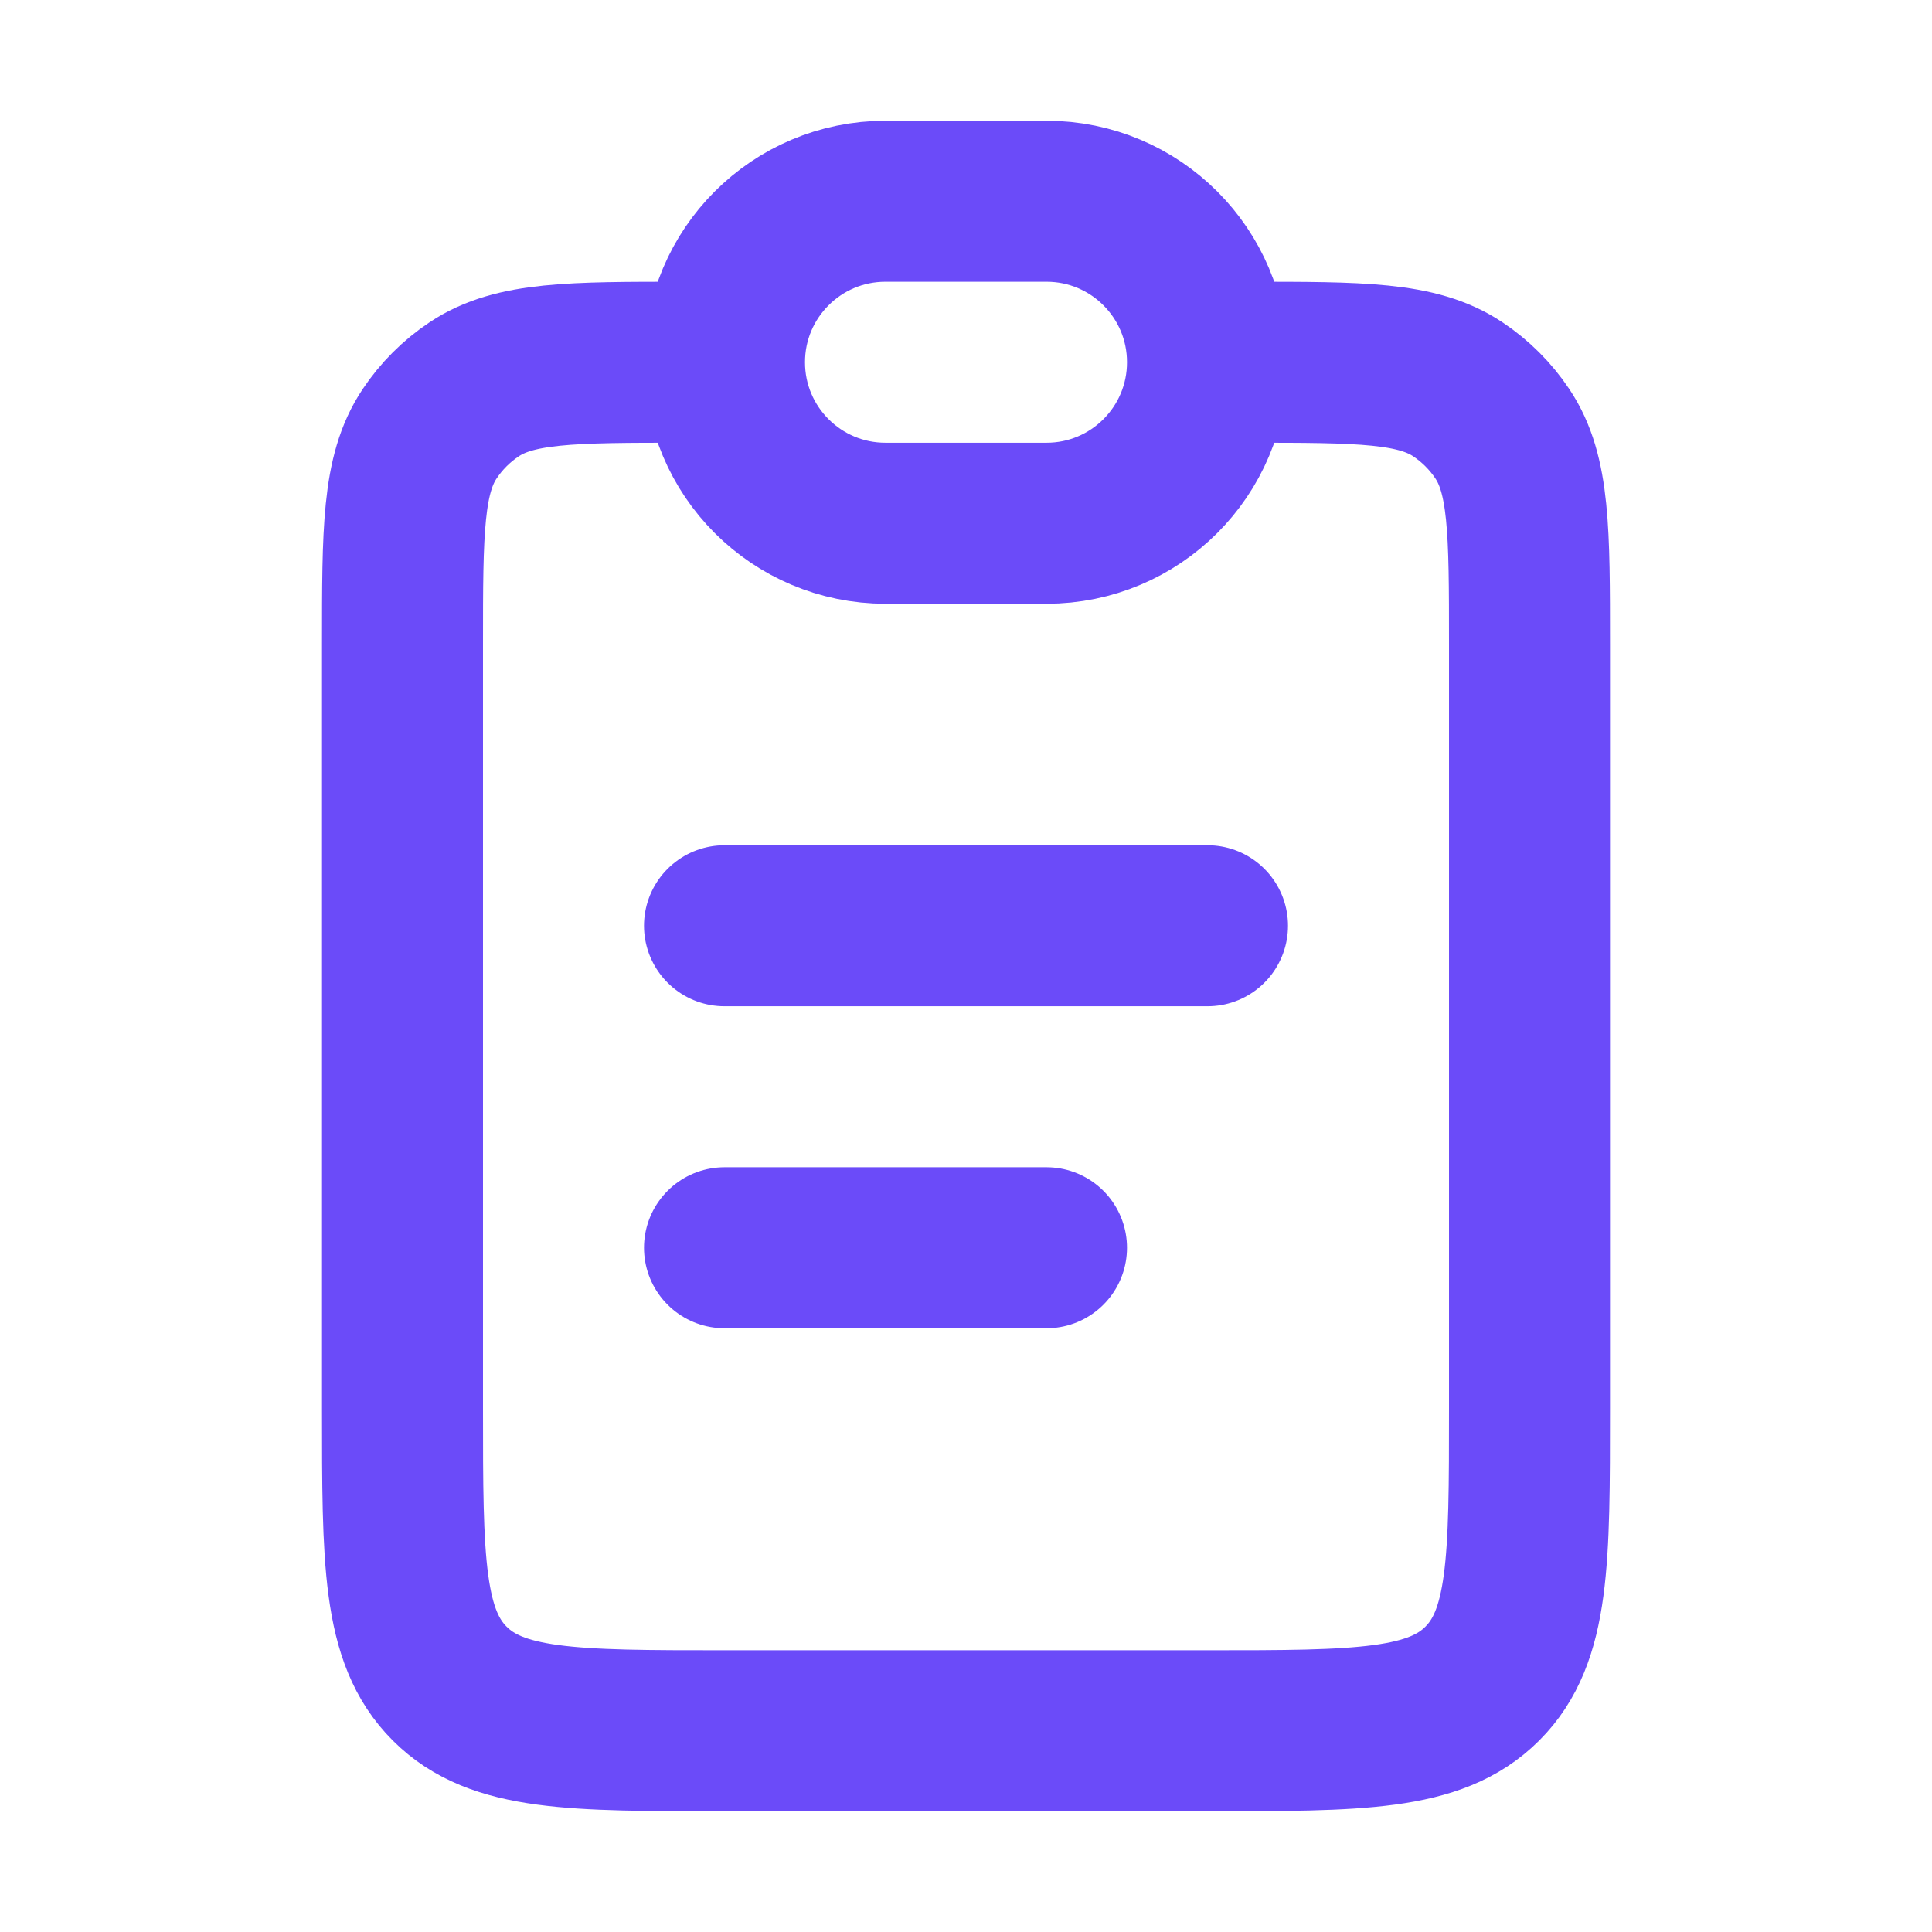 <svg width="24" height="24" viewBox="0 0 24 24" fill="none" xmlns="http://www.w3.org/2000/svg">
<path d="M15.5 4.5C16.904 4.5 17.607 4.5 18.111 4.837C18.329 4.983 18.517 5.17 18.663 5.389C19 5.893 19 6.596 19 8V17.5C19 19.386 19 20.328 18.414 20.914C17.828 21.5 16.886 21.5 15 21.5H9C7.114 21.5 6.172 21.5 5.586 20.914C5 20.328 5 19.386 5 17.5V8C5 6.596 5 5.893 5.337 5.389C5.483 5.17 5.67 4.983 5.889 4.837C6.393 4.5 7.096 4.5 8.5 4.5" stroke="#6B4BF9" stroke-width="2"/>
<path d="M9 4.5C9 3.395 9.895 2.5 11 2.5H13C14.105 2.5 15 3.395 15 4.5C15 5.605 14.105 6.5 13 6.5H11C9.895 6.5 9 5.605 9 4.5Z" stroke="#6B4BF9" stroke-width="2"/>
<path d="M9 11.5H15" stroke="#6B4BF9" stroke-width="2" stroke-linecap="round"/>
<path d="M9 15.5H13" stroke="#6B4BF9" stroke-width="2" stroke-linecap="round"/>
</svg>

